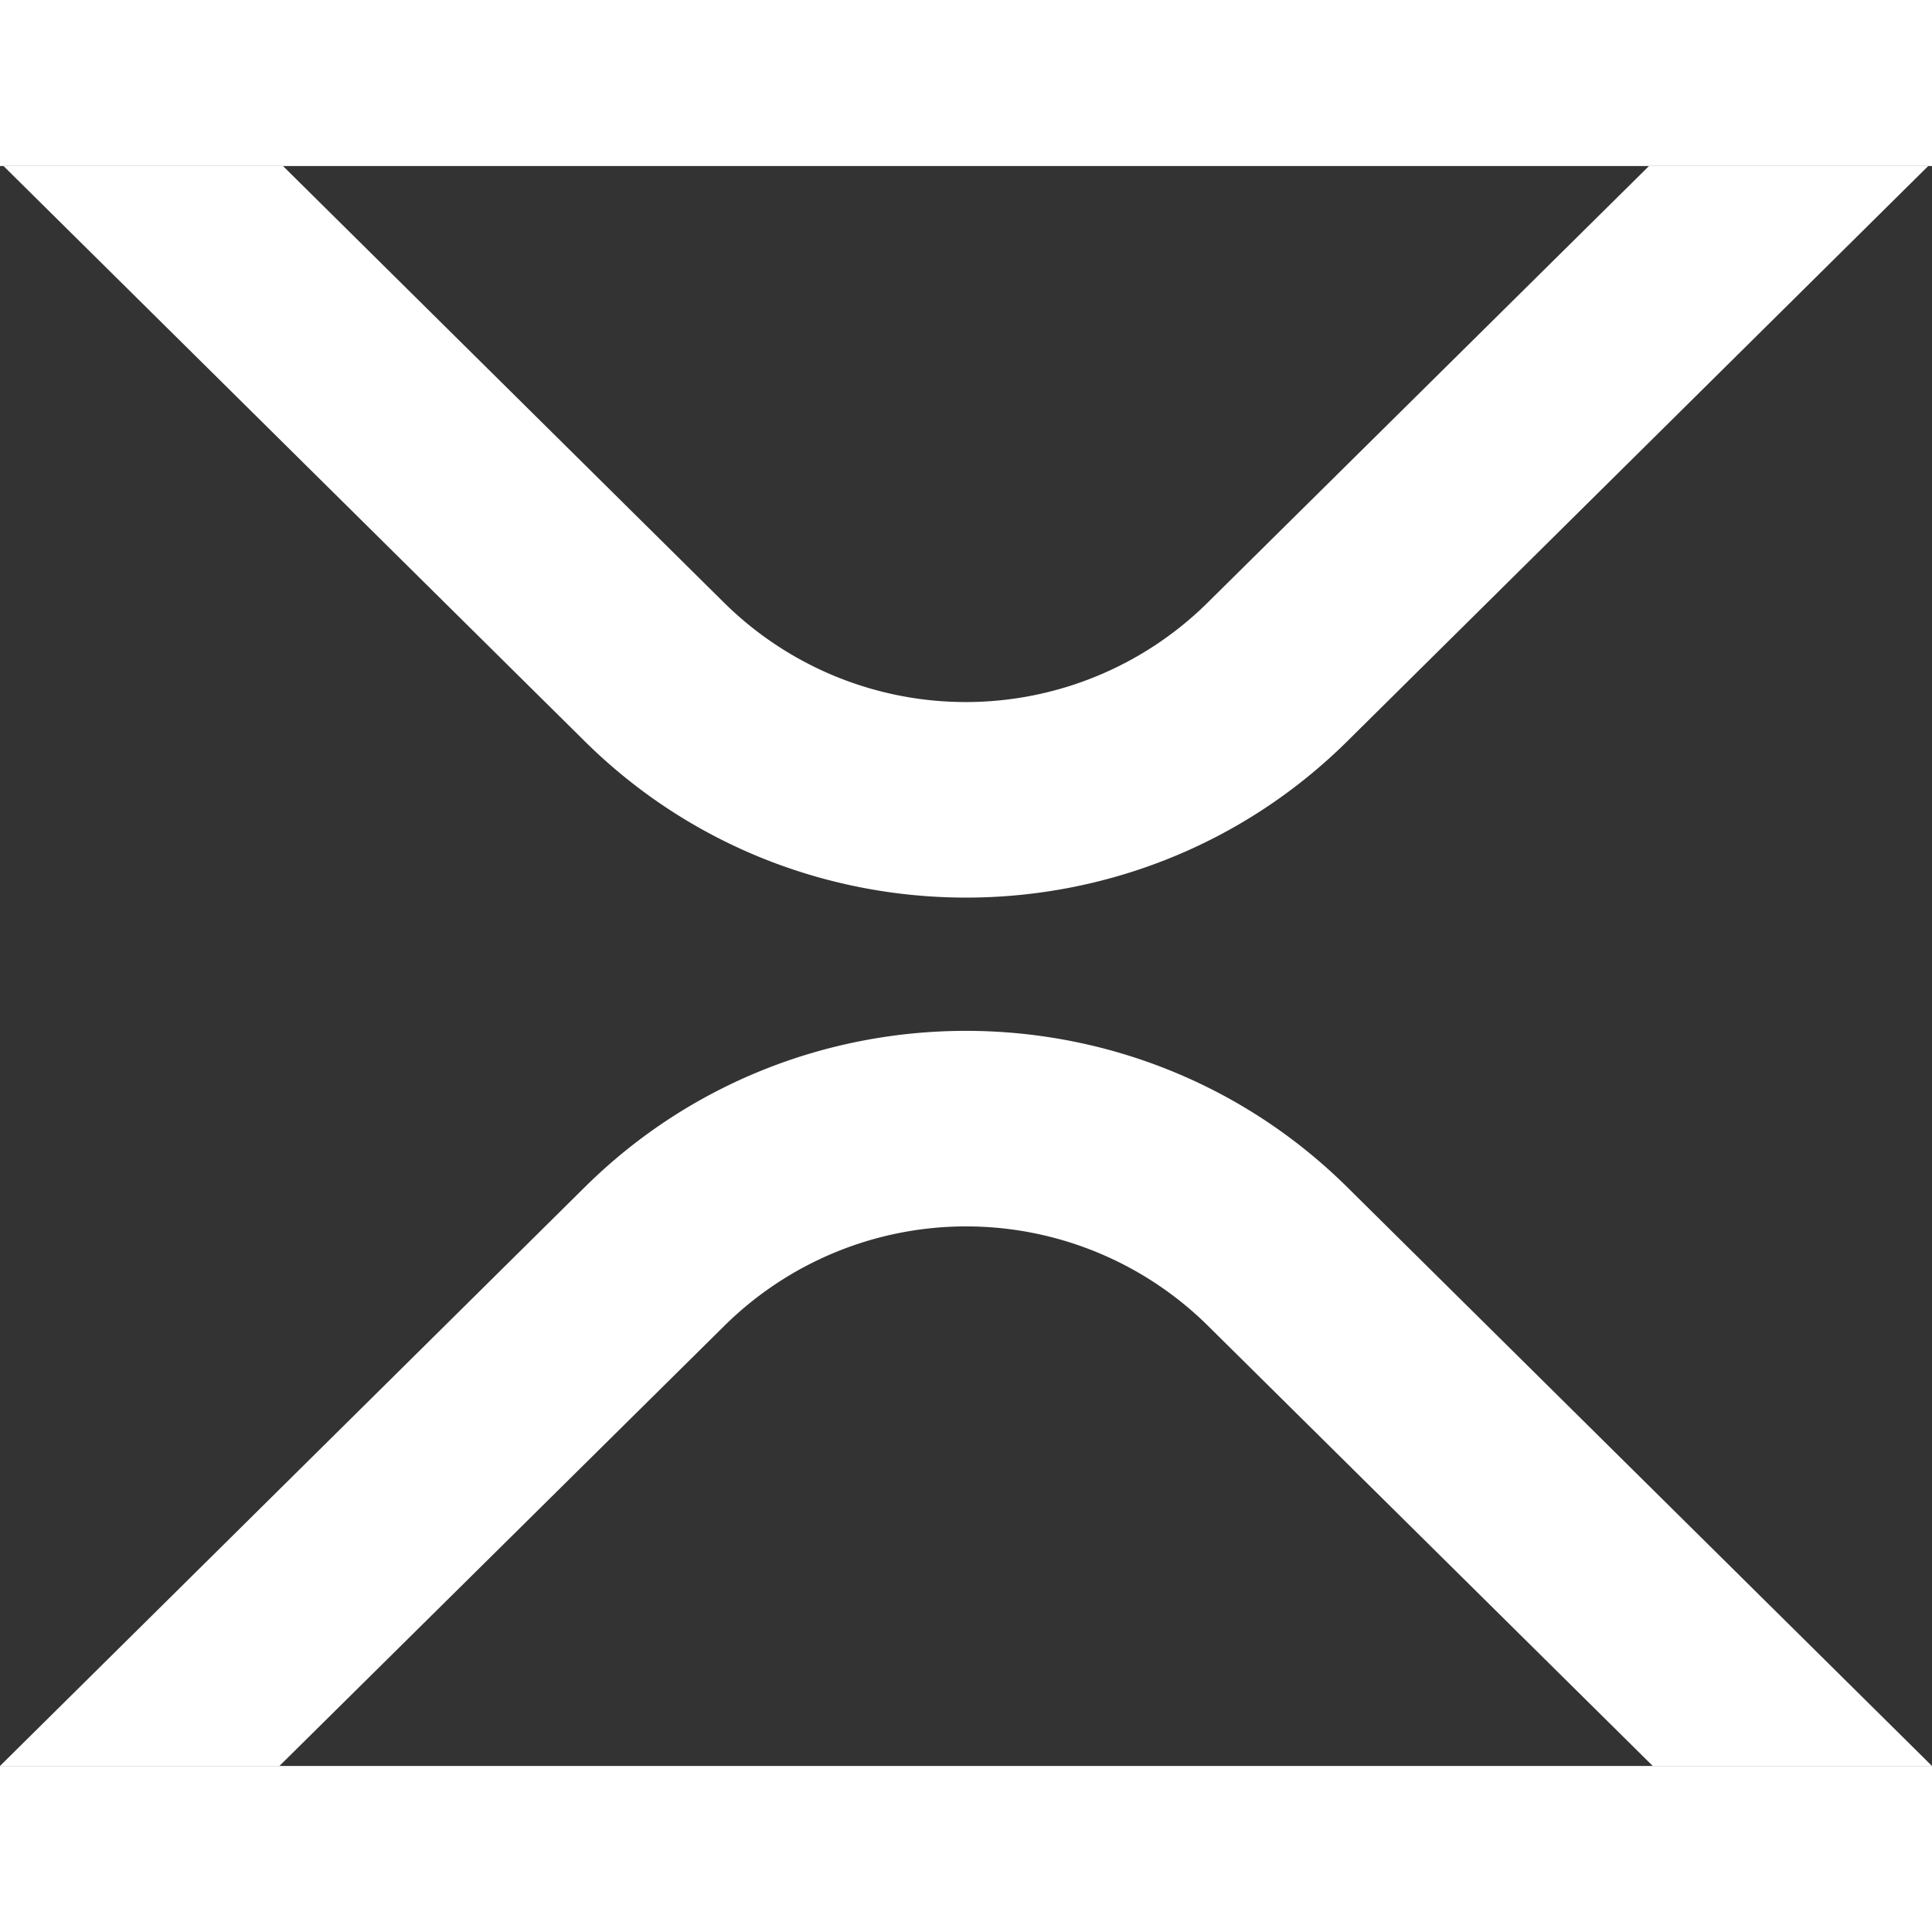 <svg id="Layer_1" data-name="Layer 1" xmlns="http://www.w3.org/2000/svg" width="16" height="16" viewBox="0 0 512 424">
    <rect x="0" y="0" width="512" height="424" fill="#333333" stroke="none"/>
    <defs>
        <style>
            .cls-1 {
                fill: #fff;
            }
        </style>
    </defs>
    <g id="Layer_2" data-name="Layer 2">
        <g id="Layer_1-2" data-name="Layer 1-2" >
            <path class="cls-1"
                d="M437,51h74L357,203.48c-55.77,55.19-146.19,55.19-202,0L.94,51H75L192,166.83a91.11,91.11,0,0,0,127.91,0Z"
                transform="translate(0 -51)" />
            <path class="cls-1"
                d="M74.05,475H0L155,321.58c55.77-55.19,146.19-55.19,202,0L512,475H438L320,358.23a91.11,91.11,0,0,0-127.91,0Z"
                transform="translate(0 -51)" />
        </g>
    </g>
</svg>
